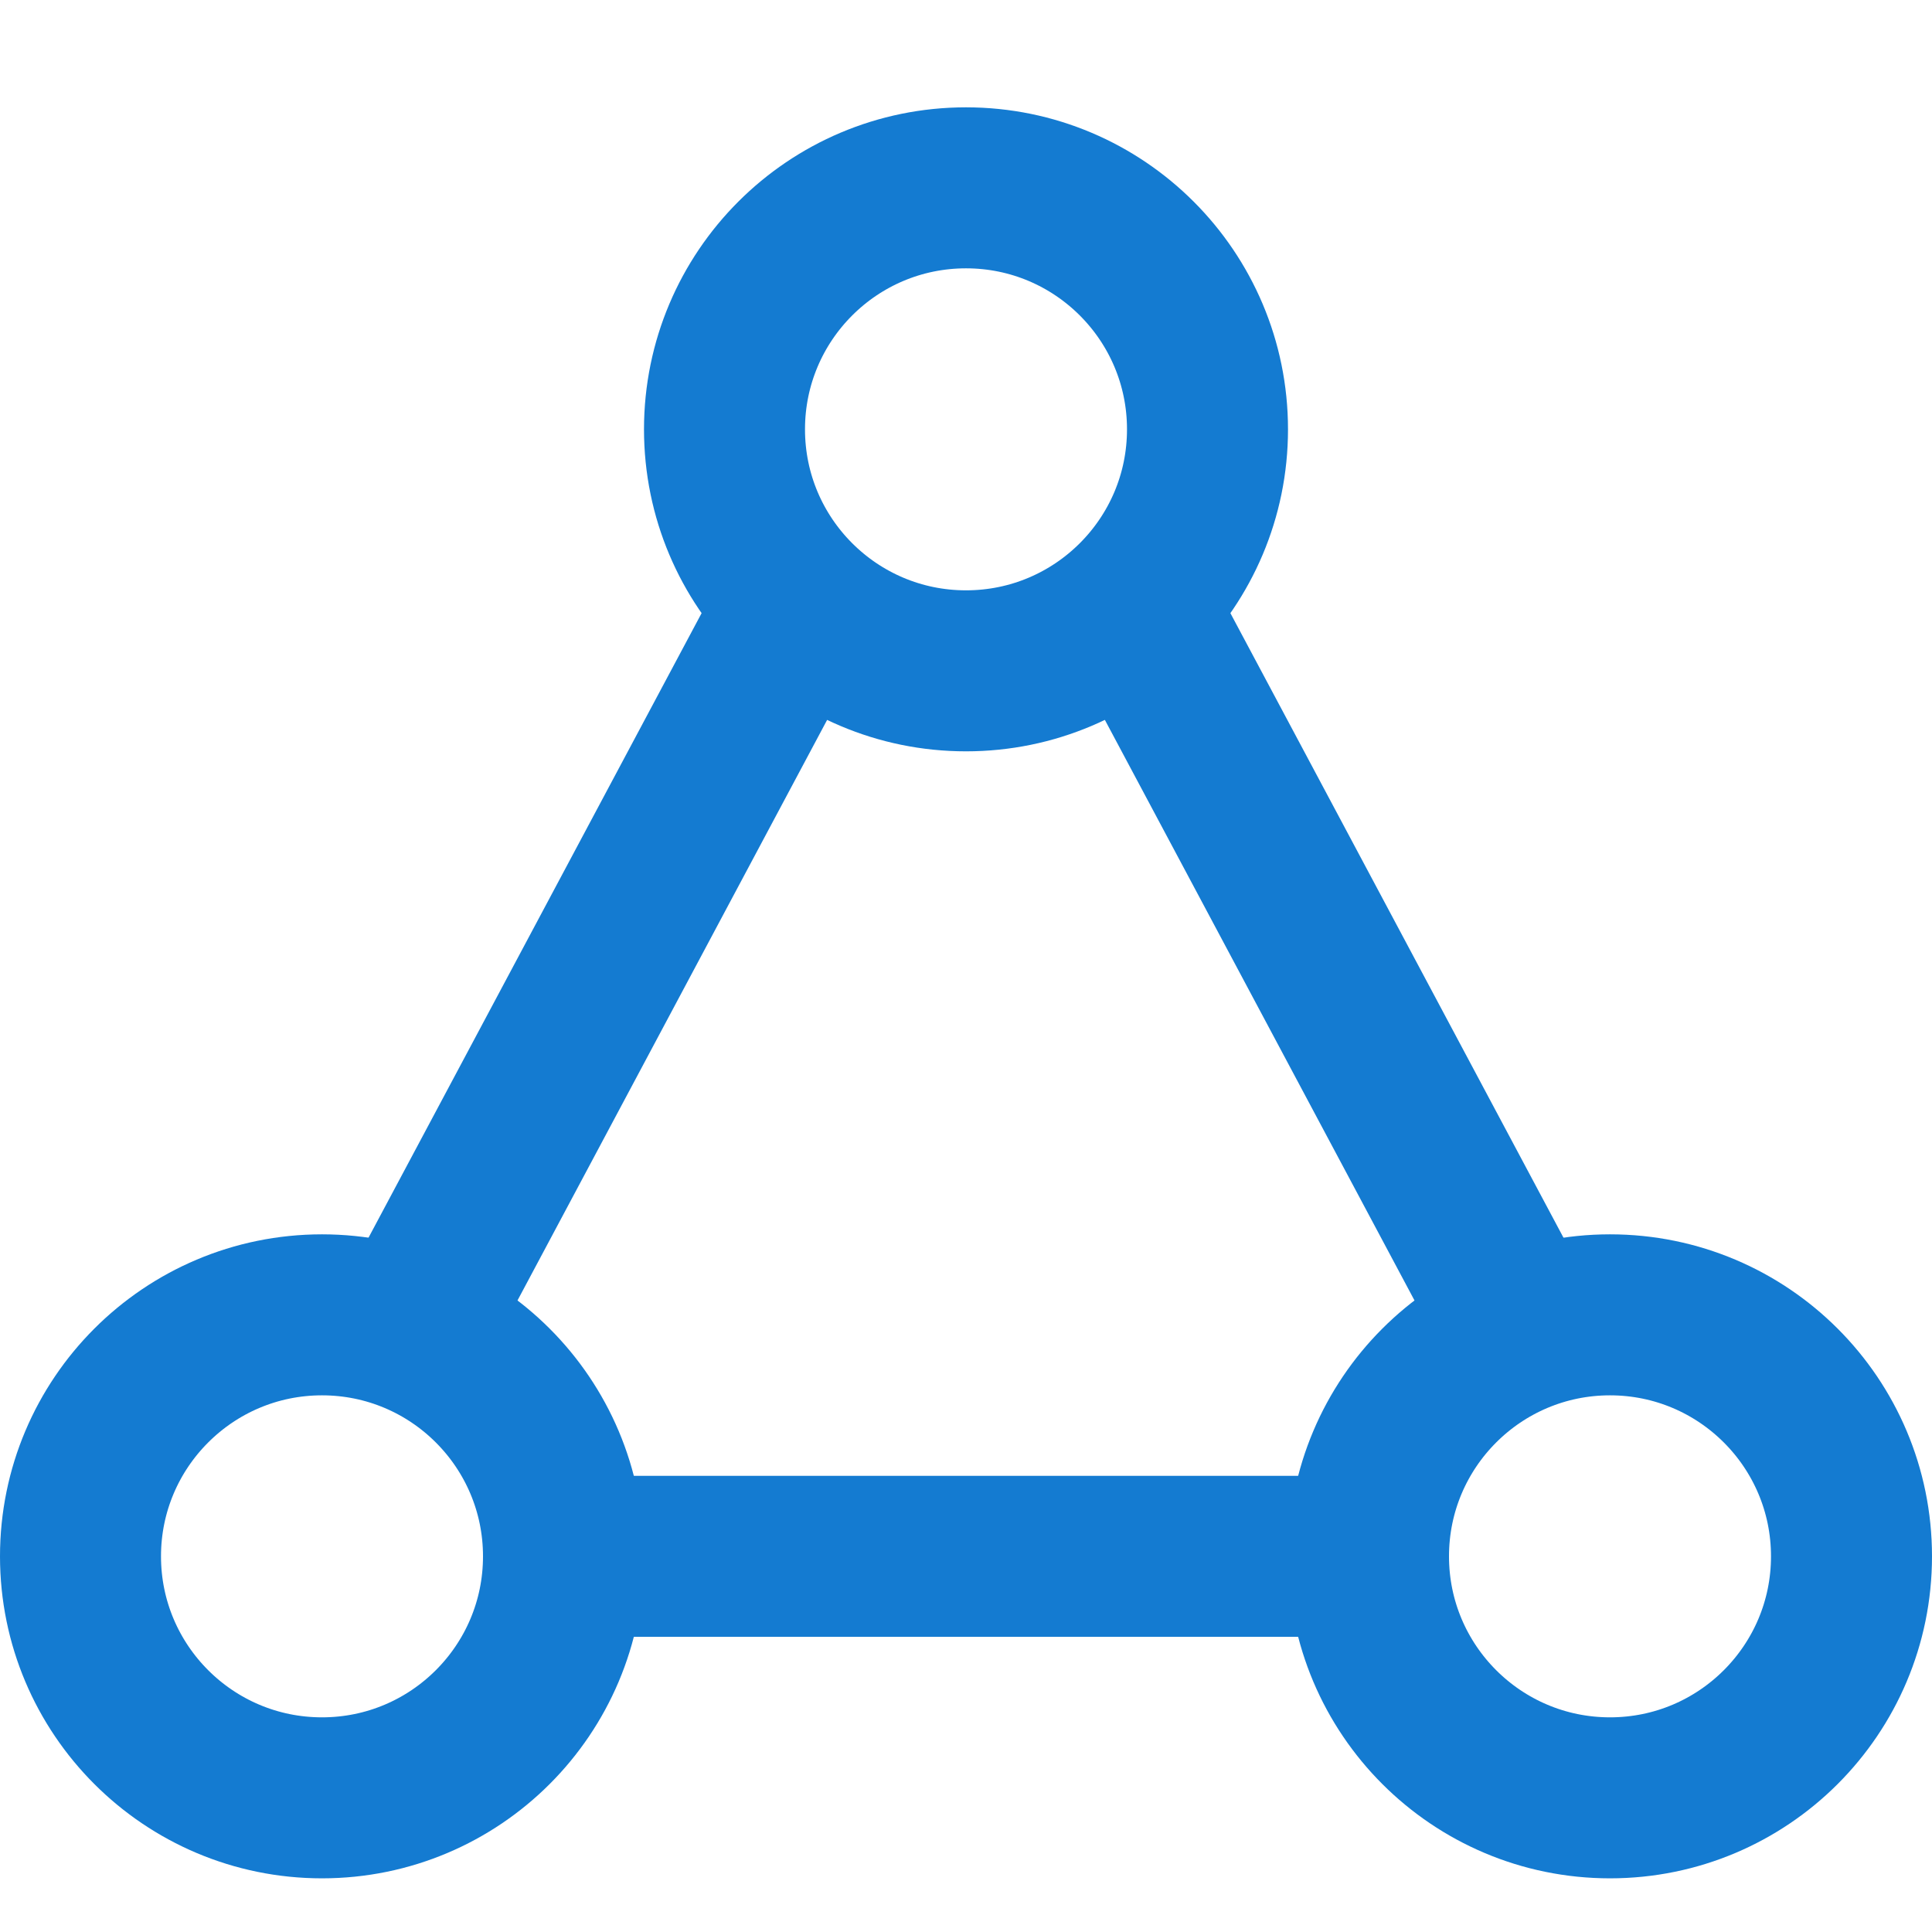<?xml version="1.0" encoding="UTF-8"?>
<svg width="36px" height="36px" viewBox="0 0 36 36" version="1.1" xmlns="http://www.w3.org/2000/svg" xmlns:xlink="http://www.w3.org/1999/xlink">
    <title>3.混合负载</title>
    <g id="3.混合负载" stroke="none" stroke-width="1" fill="none" fill-rule="evenodd">
        <g id="编组-4">
            <rect id="矩形" fill="#D8D8D8" opacity="0" x="0" y="0" width="36" height="36"></rect>
            <g id="编组-11" transform="translate(0, 2)" stroke="#147BD1" stroke-width="3">
                <circle id="椭圆形" cx="6" cy="27" r="4.5"></circle>
                <circle id="椭圆形备份" cx="30" cy="27" r="4.5"></circle>
                <circle id="椭圆形备份-2" cx="18" cy="6" r="4.5"></circle>
                <line x1="15" y1="9" x2="7" y2="24" id="路径-3"></line>
                <line x1="29" y1="9" x2="21" y2="24" id="路径-3备份" transform="translate(25, 16.5) scale(-1, 1) translate(-25, -16.5) "></line>
                <line x1="11" y1="27" x2="25" y2="27" id="路径-4"></line>
            </g>
        </g>
    </g>
</svg>